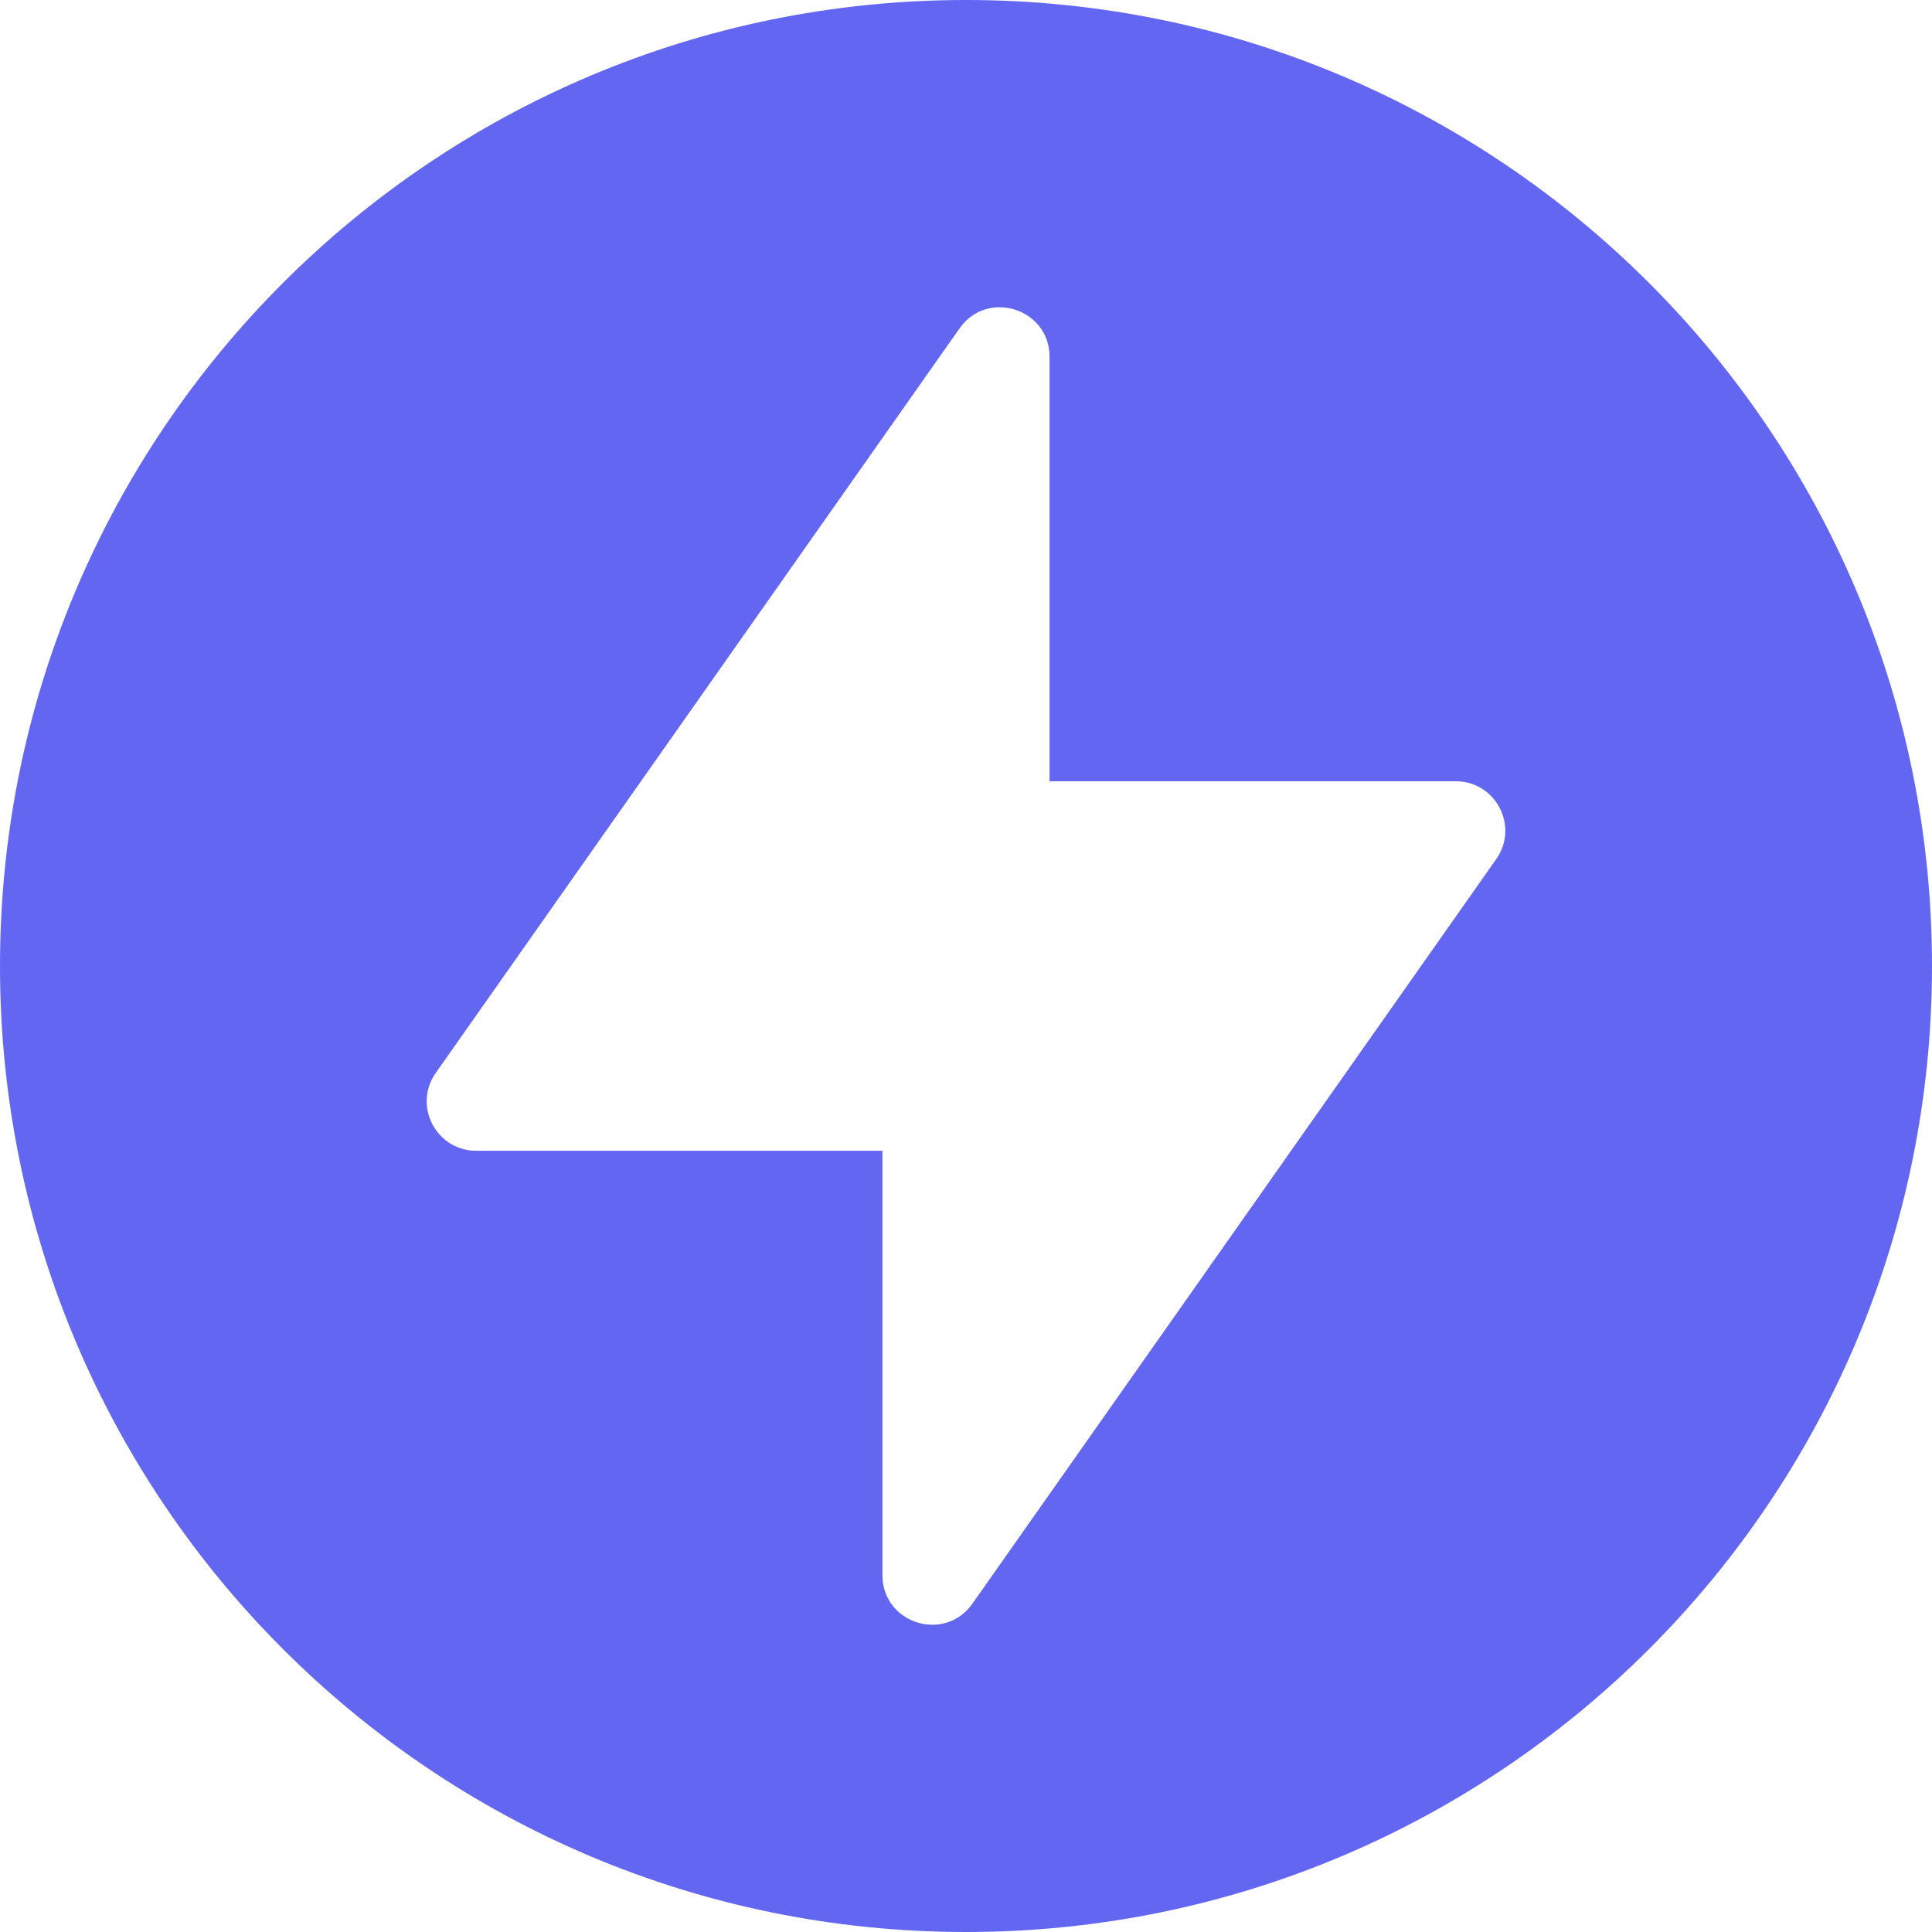 <svg width="16" height="16" viewBox="0 0 16 16" fill="none"
    xmlns="http://www.w3.org/2000/svg">
    <path fill-rule="evenodd" clip-rule="evenodd" d="M16 8C16 12.418 12.418 16 8 16C3.582 16 0 12.418 0 8C0 3.582 3.582 0 8 0C12.418 0 16 3.582 16 8ZM7.947 2.719C8.177 2.392 8.692 2.555 8.692 2.955V6.47H12.056C12.388 6.47 12.582 6.844 12.391 7.115L8.053 13.281C7.823 13.608 7.308 13.445 7.308 13.045V9.53H3.944C3.612 9.53 3.418 9.156 3.609 8.885L7.947 2.719Z" fill="#6366F1"/>
</svg>
